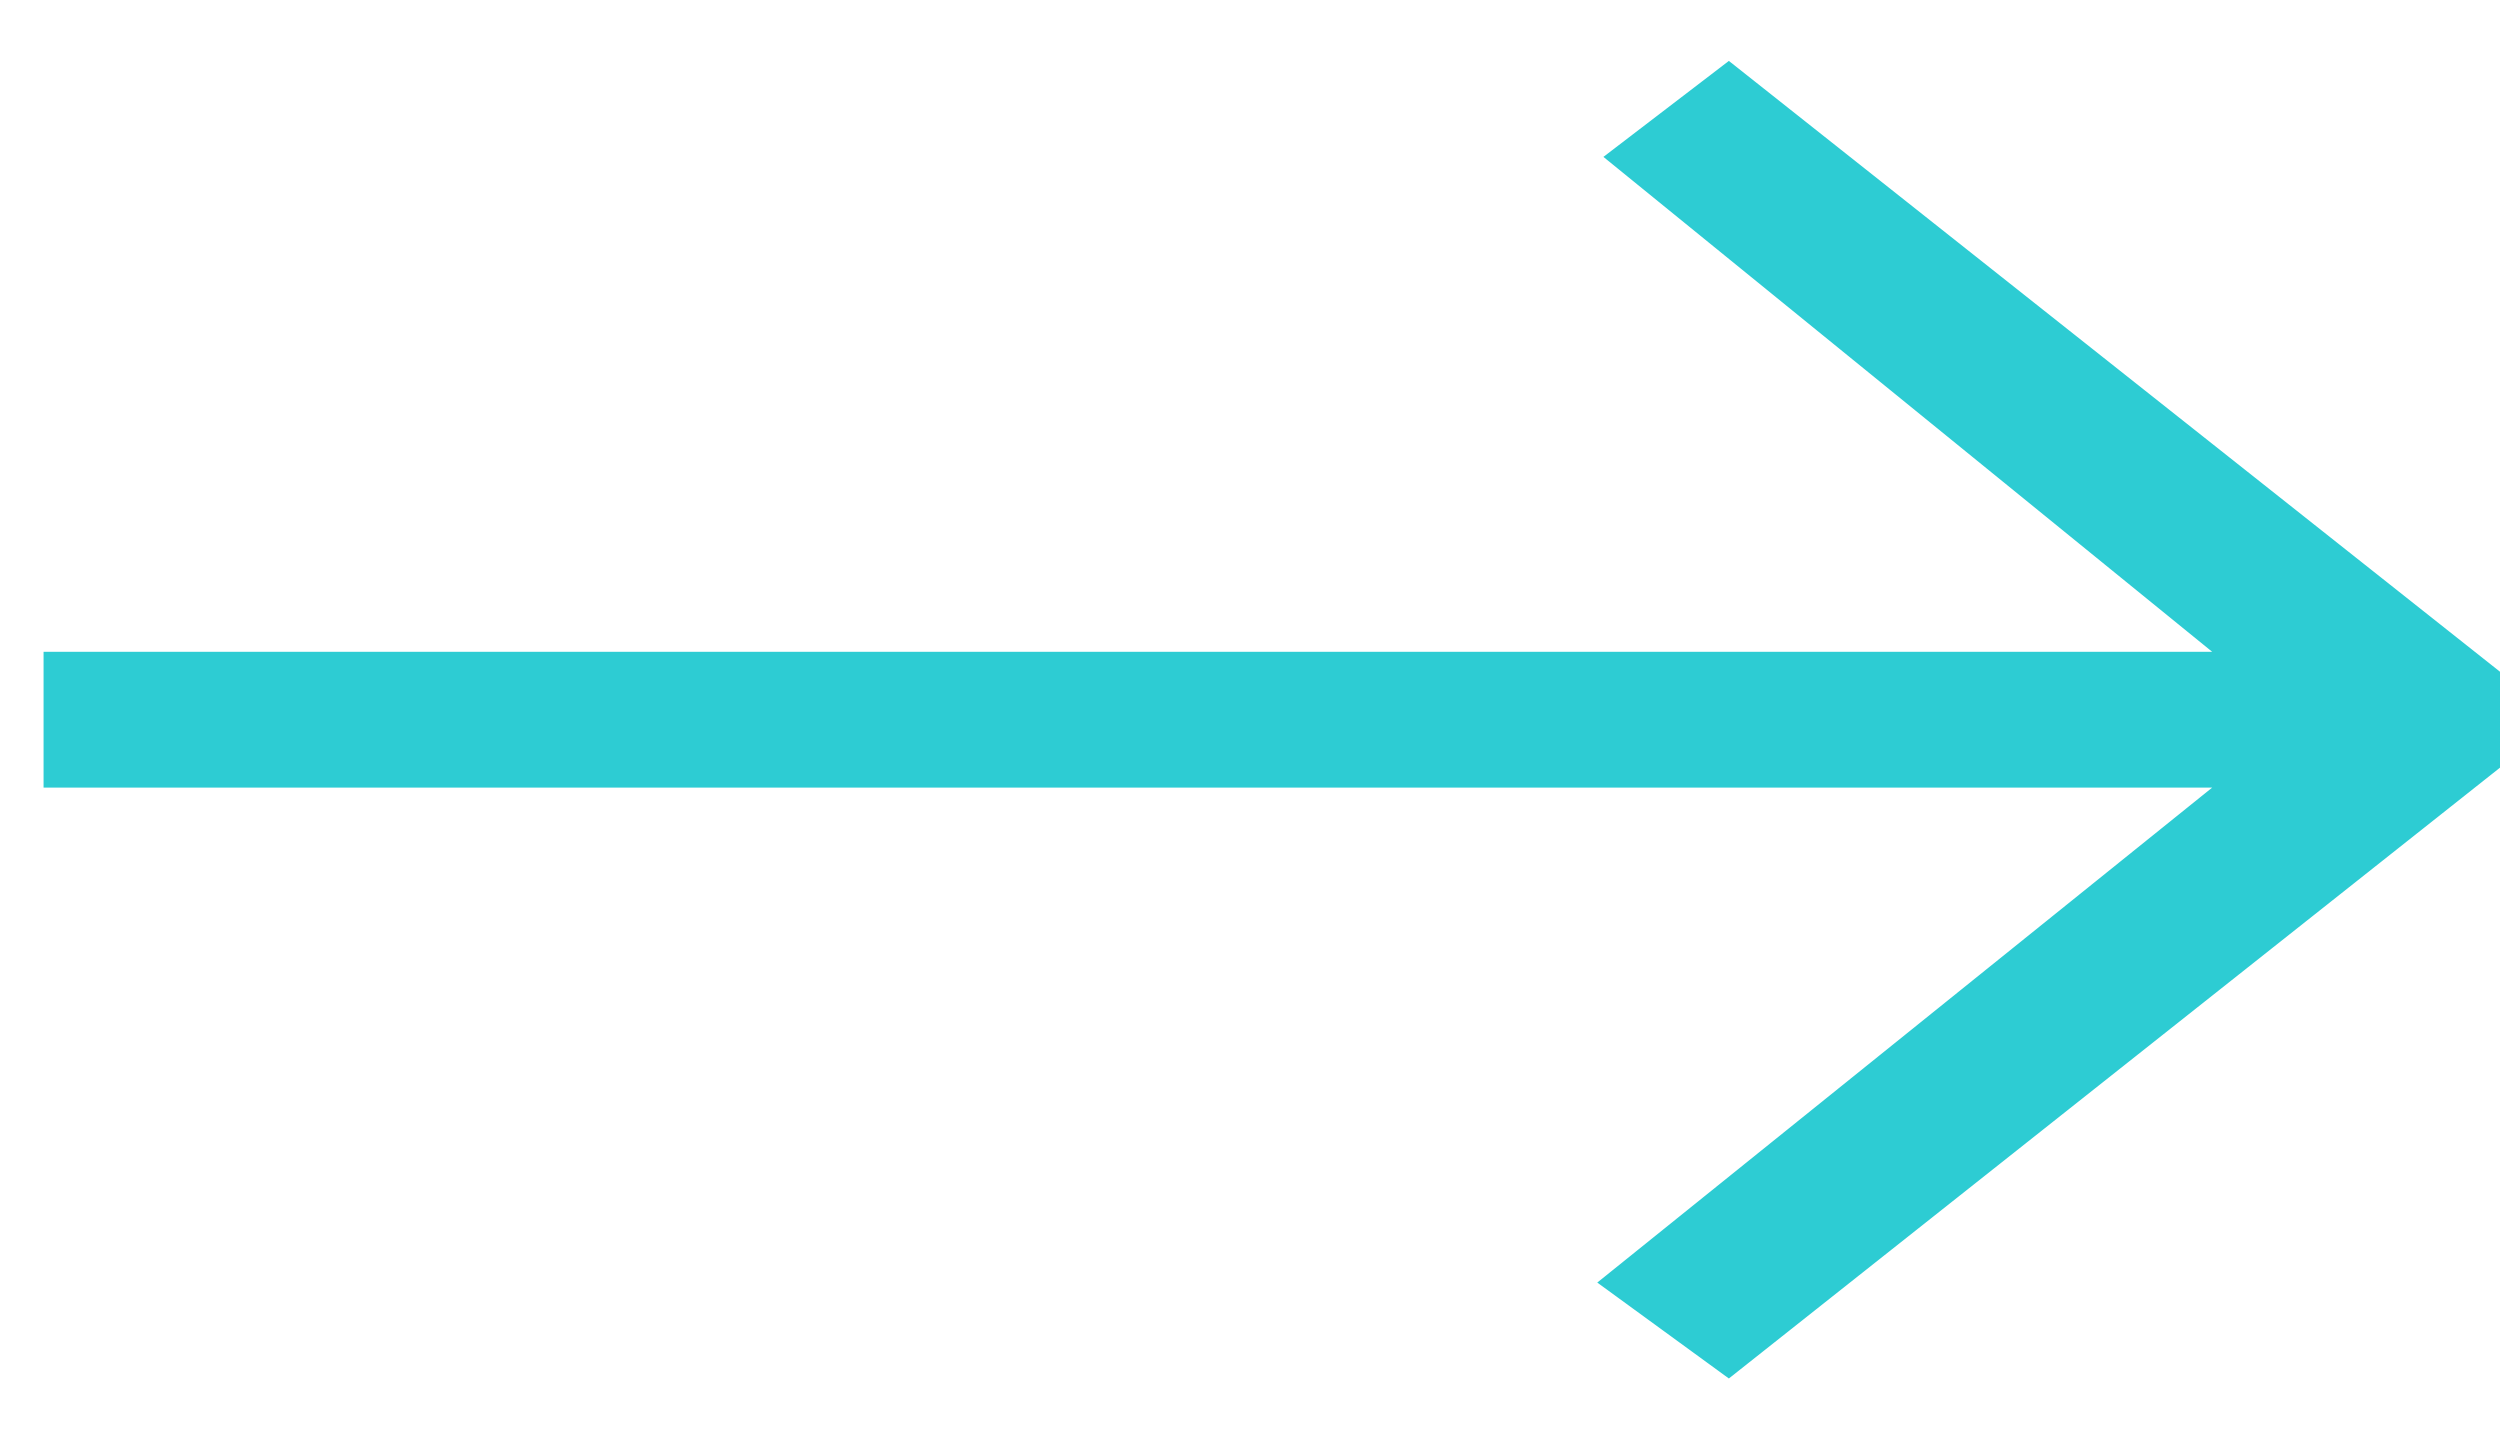 <svg width="33" height="19" viewBox="0 0 33 19" xmlns="http://www.w3.org/2000/svg" xmlns:xlink="http://www.w3.org/1999/xlink"><title>ico-arrowSlimRight</title><defs><path id="a" d="M141.084 42.93l1.737 1.266L153 36.133v-1.266l-10.179-8.063-1.656 1.267 8.036 6.533h-28.626v1.792h28.626z"/></defs><use fill="#2DCCD3" fill-rule="nonzero" xlink:href="#a" transform="translate(-120 -26)"/></svg>